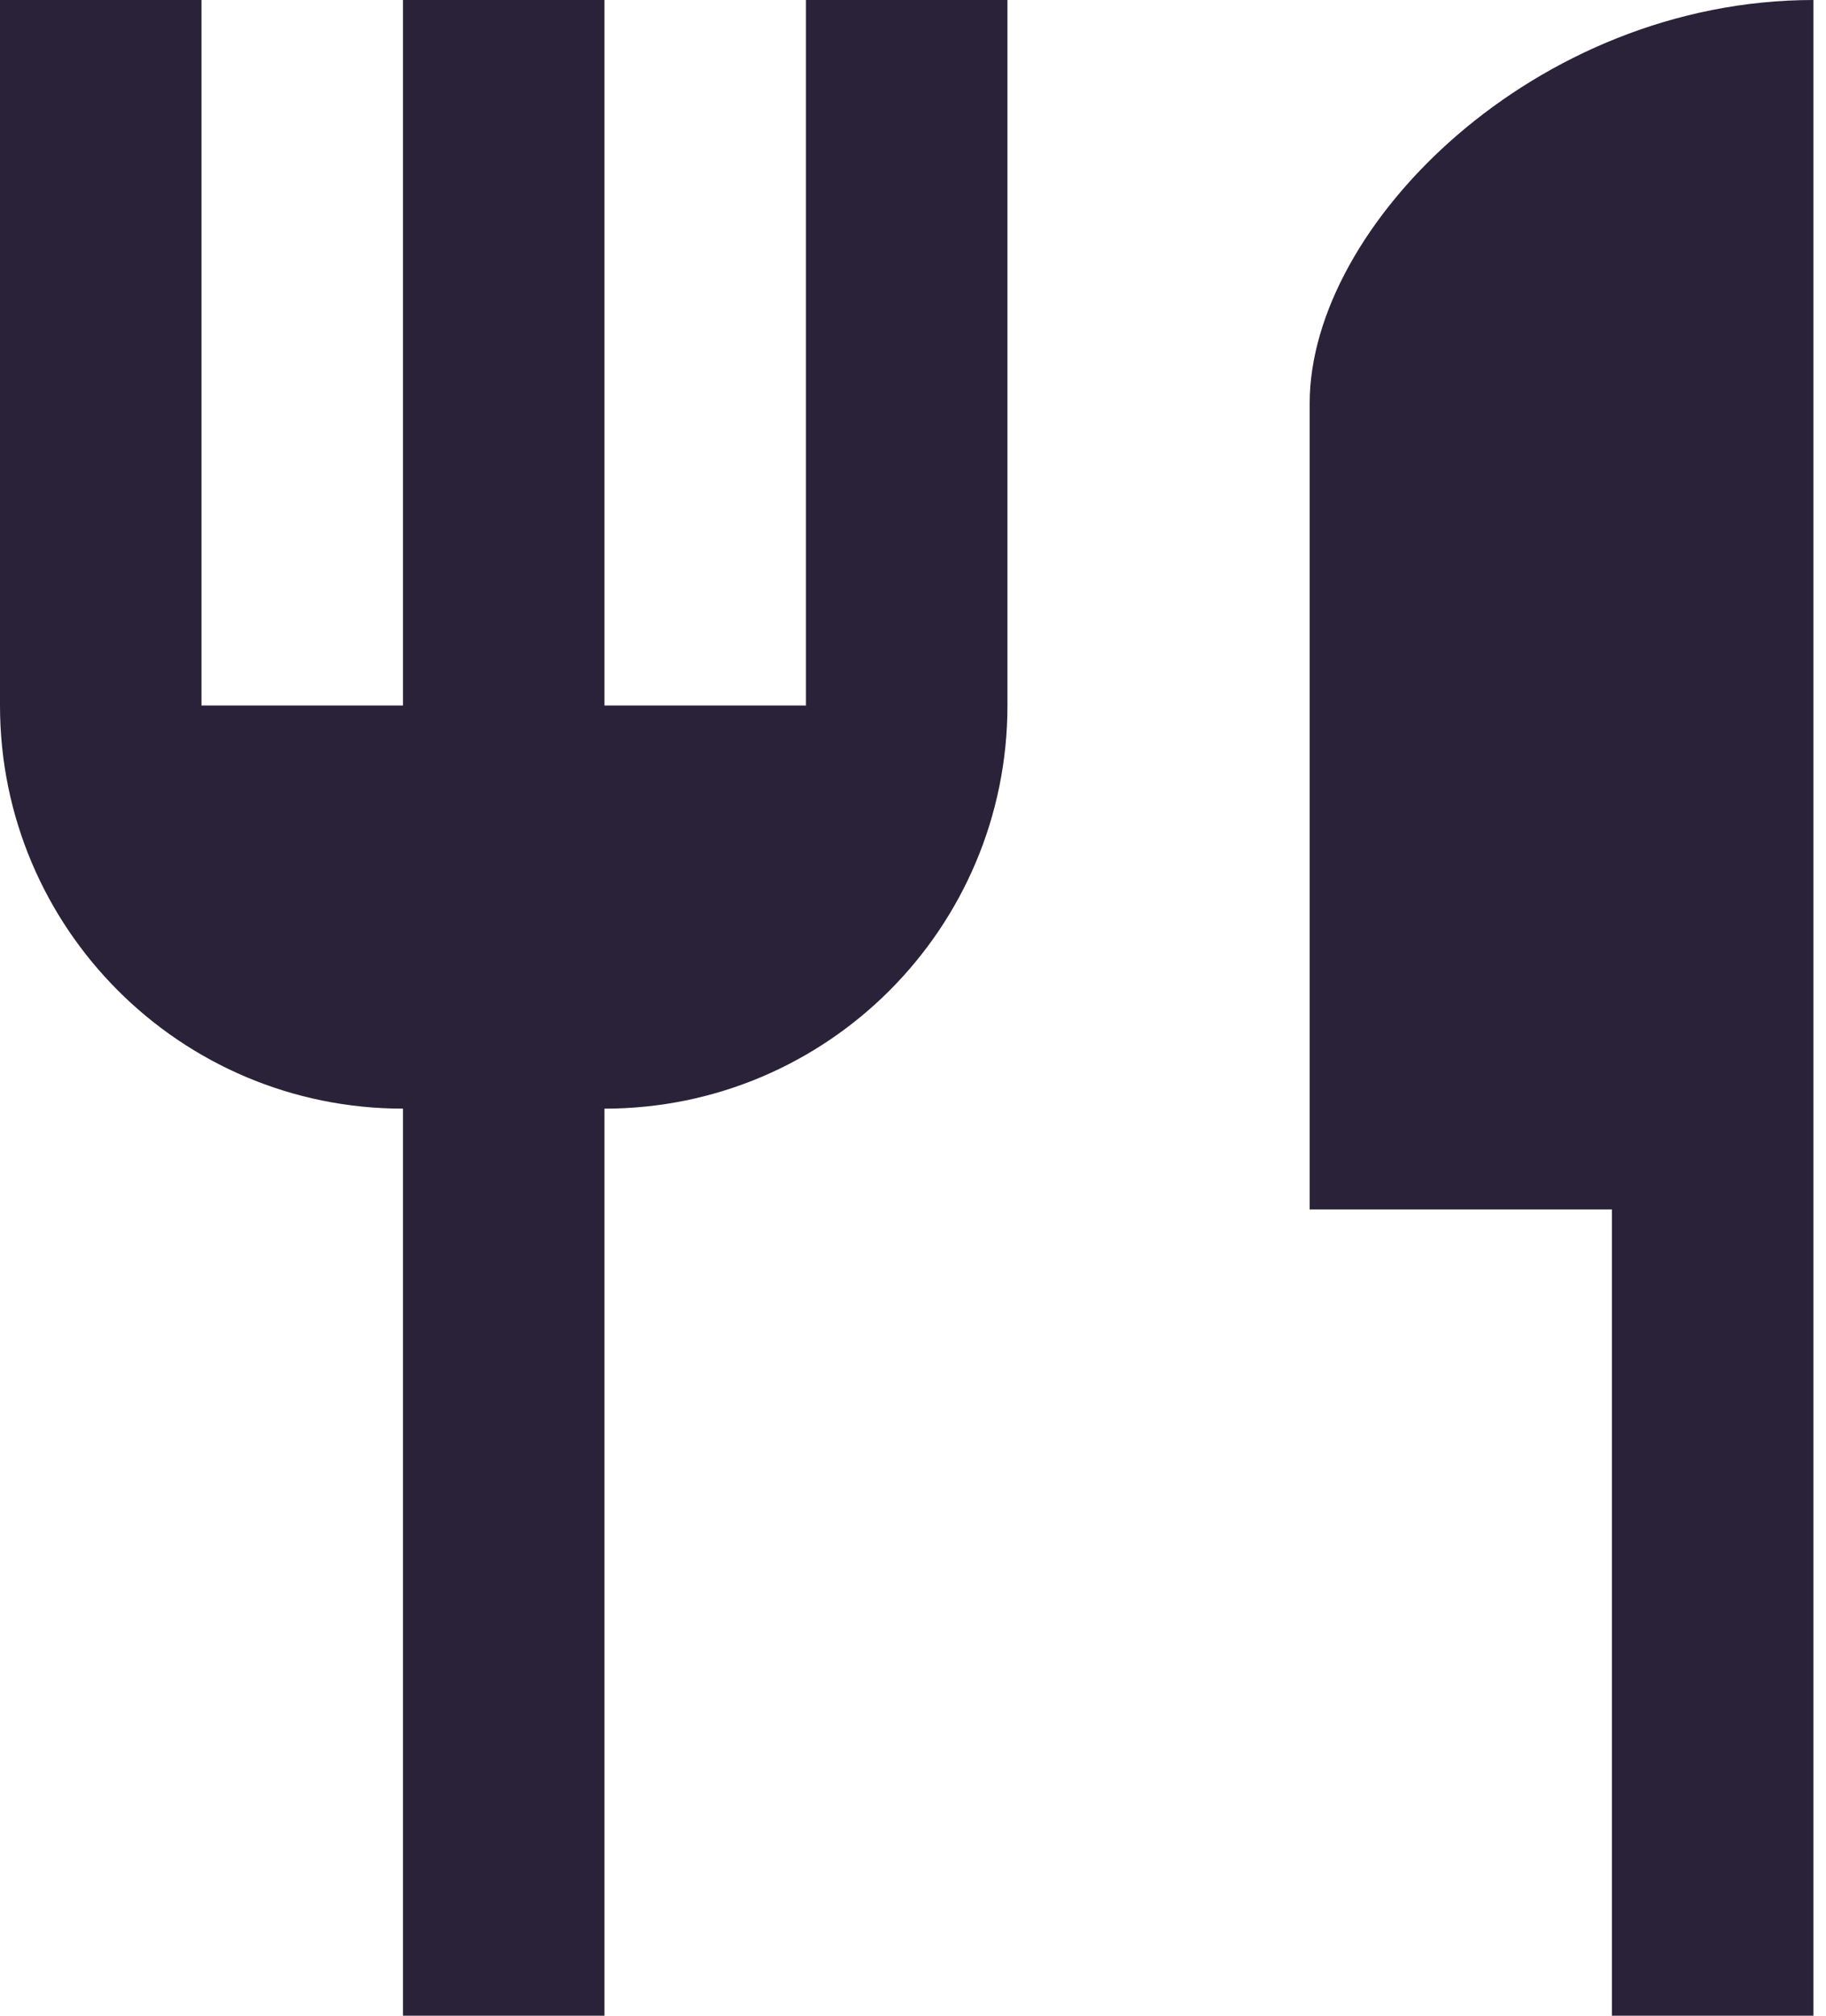 <svg xmlns="http://www.w3.org/2000/svg" fill="none" viewBox="0 0 29 32">
  <path fill="#2A2238" d="M20.8 6.4v12.8h4.8V32h3.2V0c-4.416 0-8 3.584-8 6.4Zm-8 4.8H9.6V0H6.4v11.2H3.2V0H0v11.2c0 3.536 2.864 6.4 6.4 6.4V32h3.2V17.6c3.536 0 6.4-2.864 6.4-6.4V0h-3.2v11.2Z"/>
</svg>
